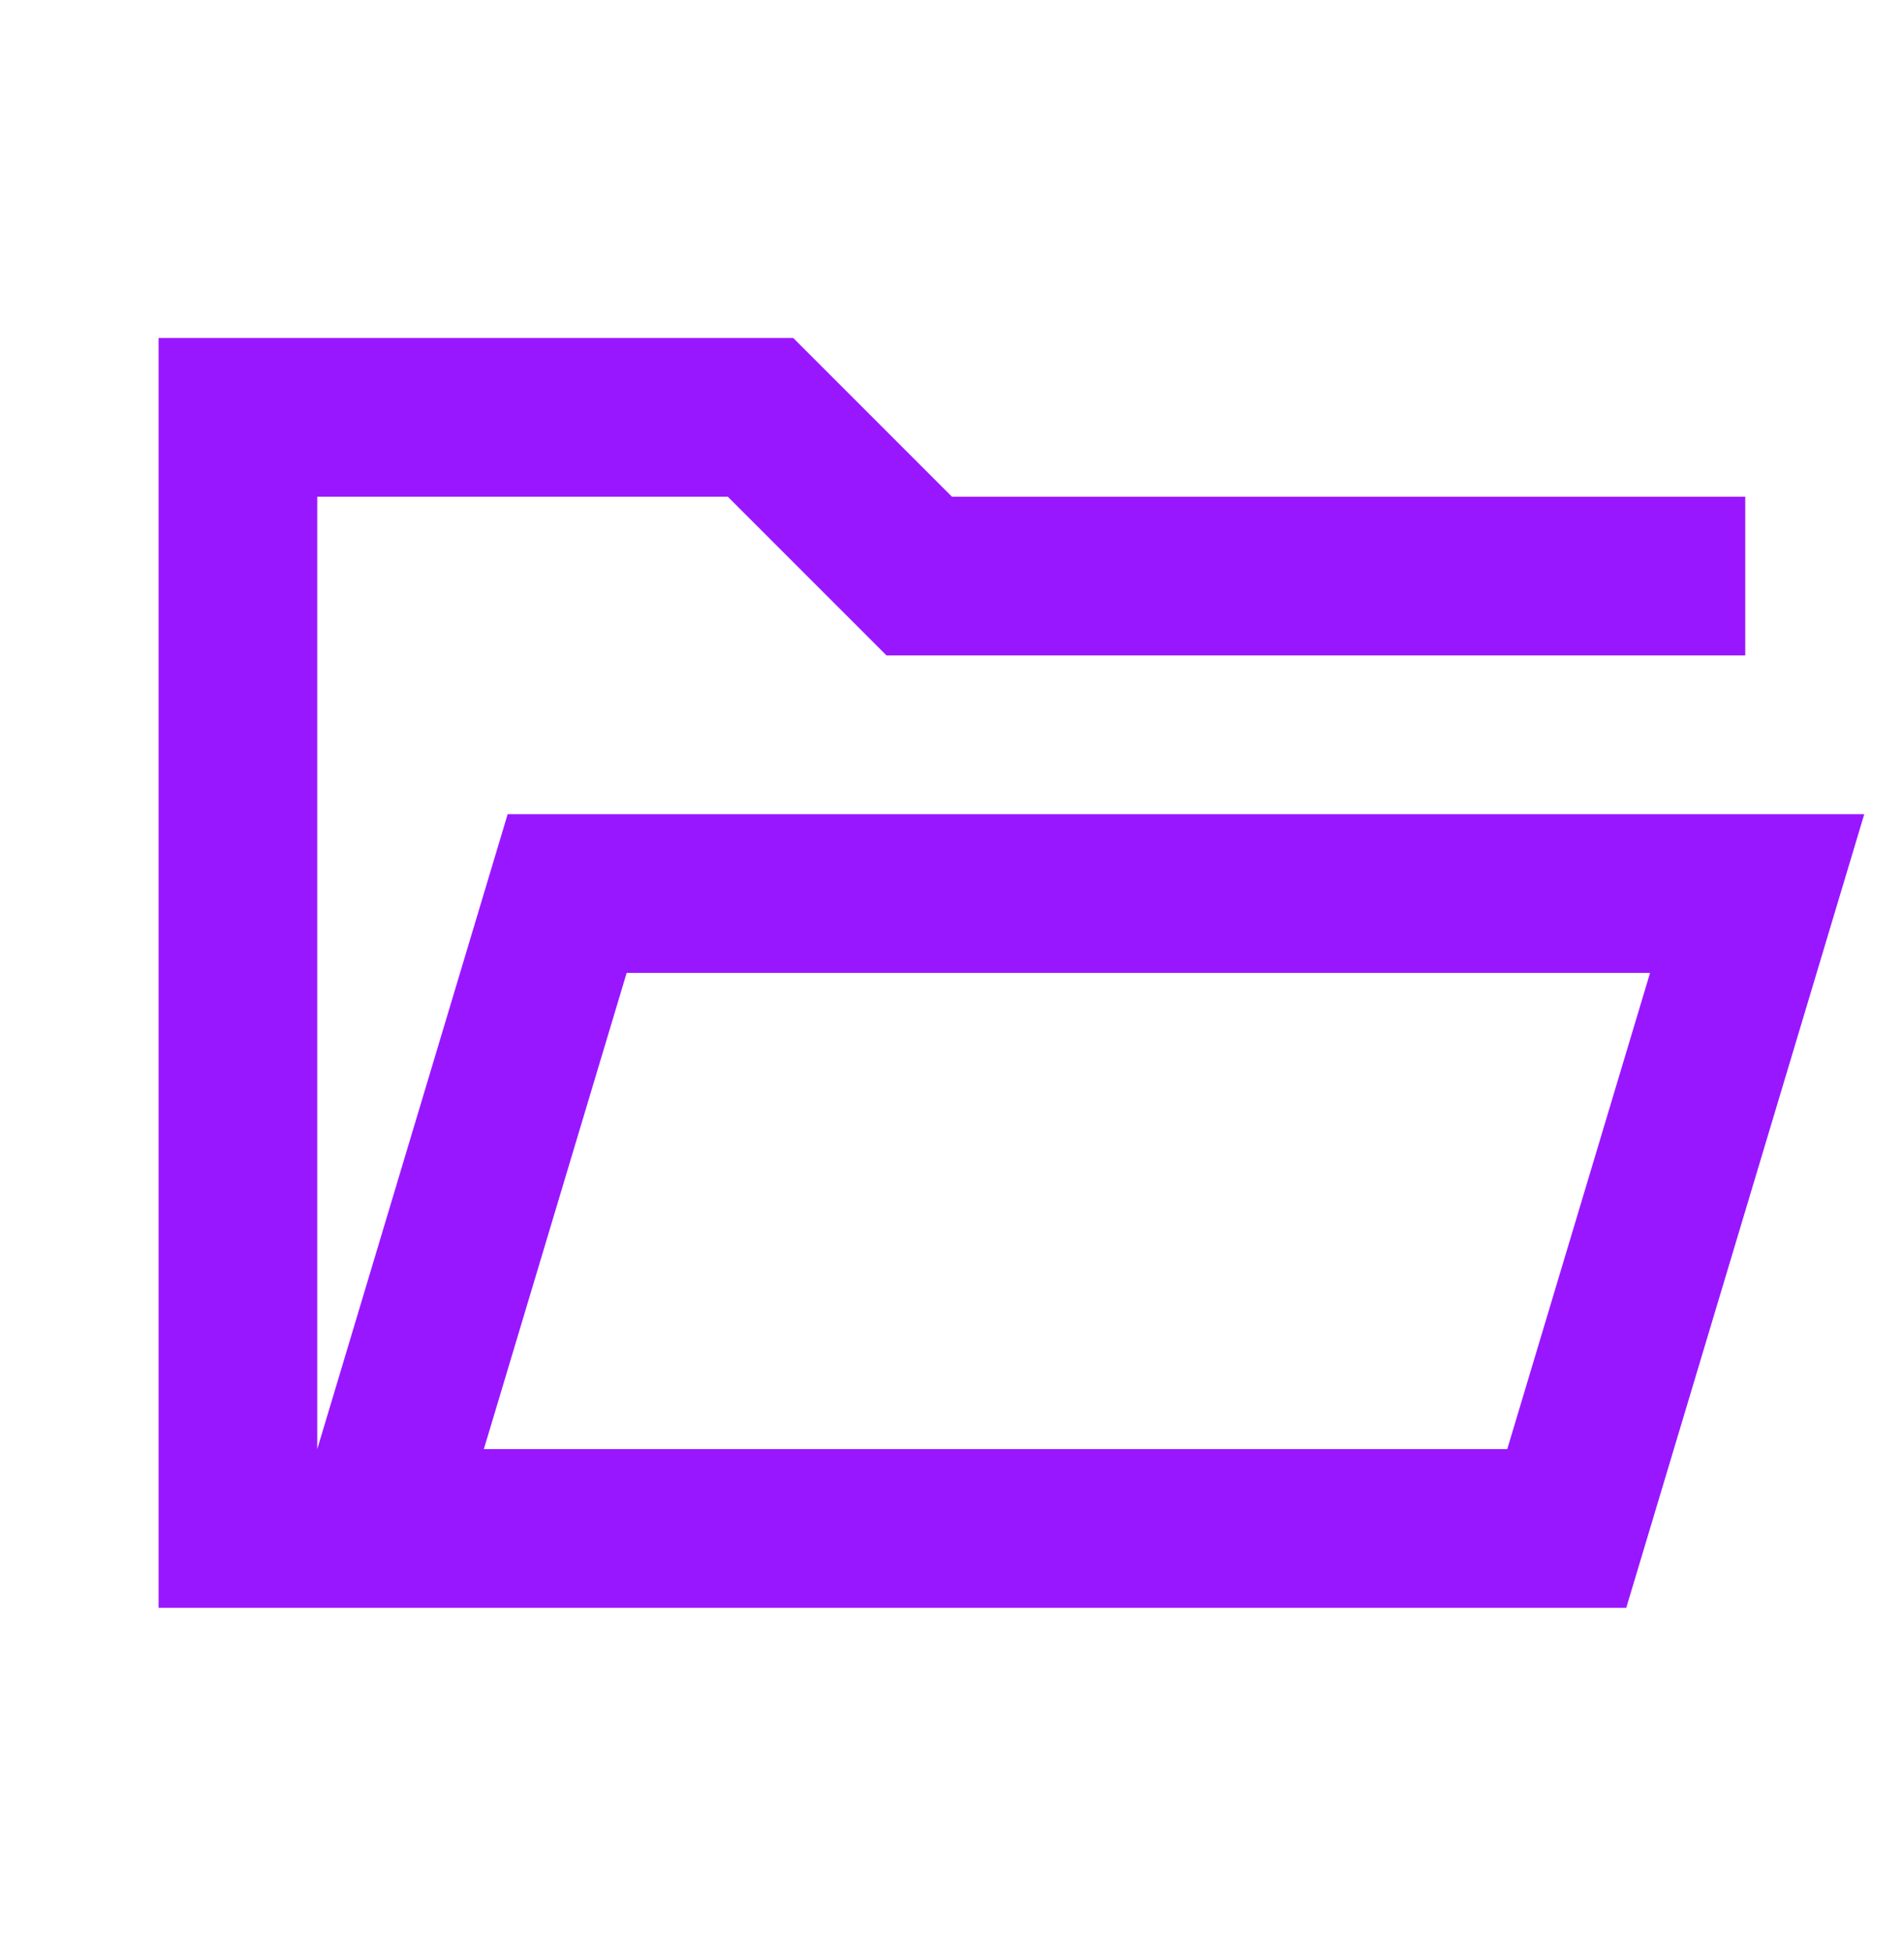 <svg width="40" height="41" viewBox="0 0 40 41" fill="none" xmlns="http://www.w3.org/2000/svg">
<mask id="mask0_8152_31458" style="mask-type:alpha" maskUnits="userSpaceOnUse" x="0" y="0" width="40" height="41">
<rect y="0.43" width="40" height="40" fill="#D9D9D9"/>
</mask>
<g mask="url(#mask0_8152_31458)">
<path d="M3.332 33.764V7.098H16.665L19.999 10.431H36.665V13.764H18.624L15.29 10.431H6.665V30.431L10.665 17.098H39.165L34.165 33.764H3.332ZM10.165 30.431H31.665L34.665 20.431H13.165L10.165 30.431Z" fill="#9917FF"/>
</g>
</svg>
